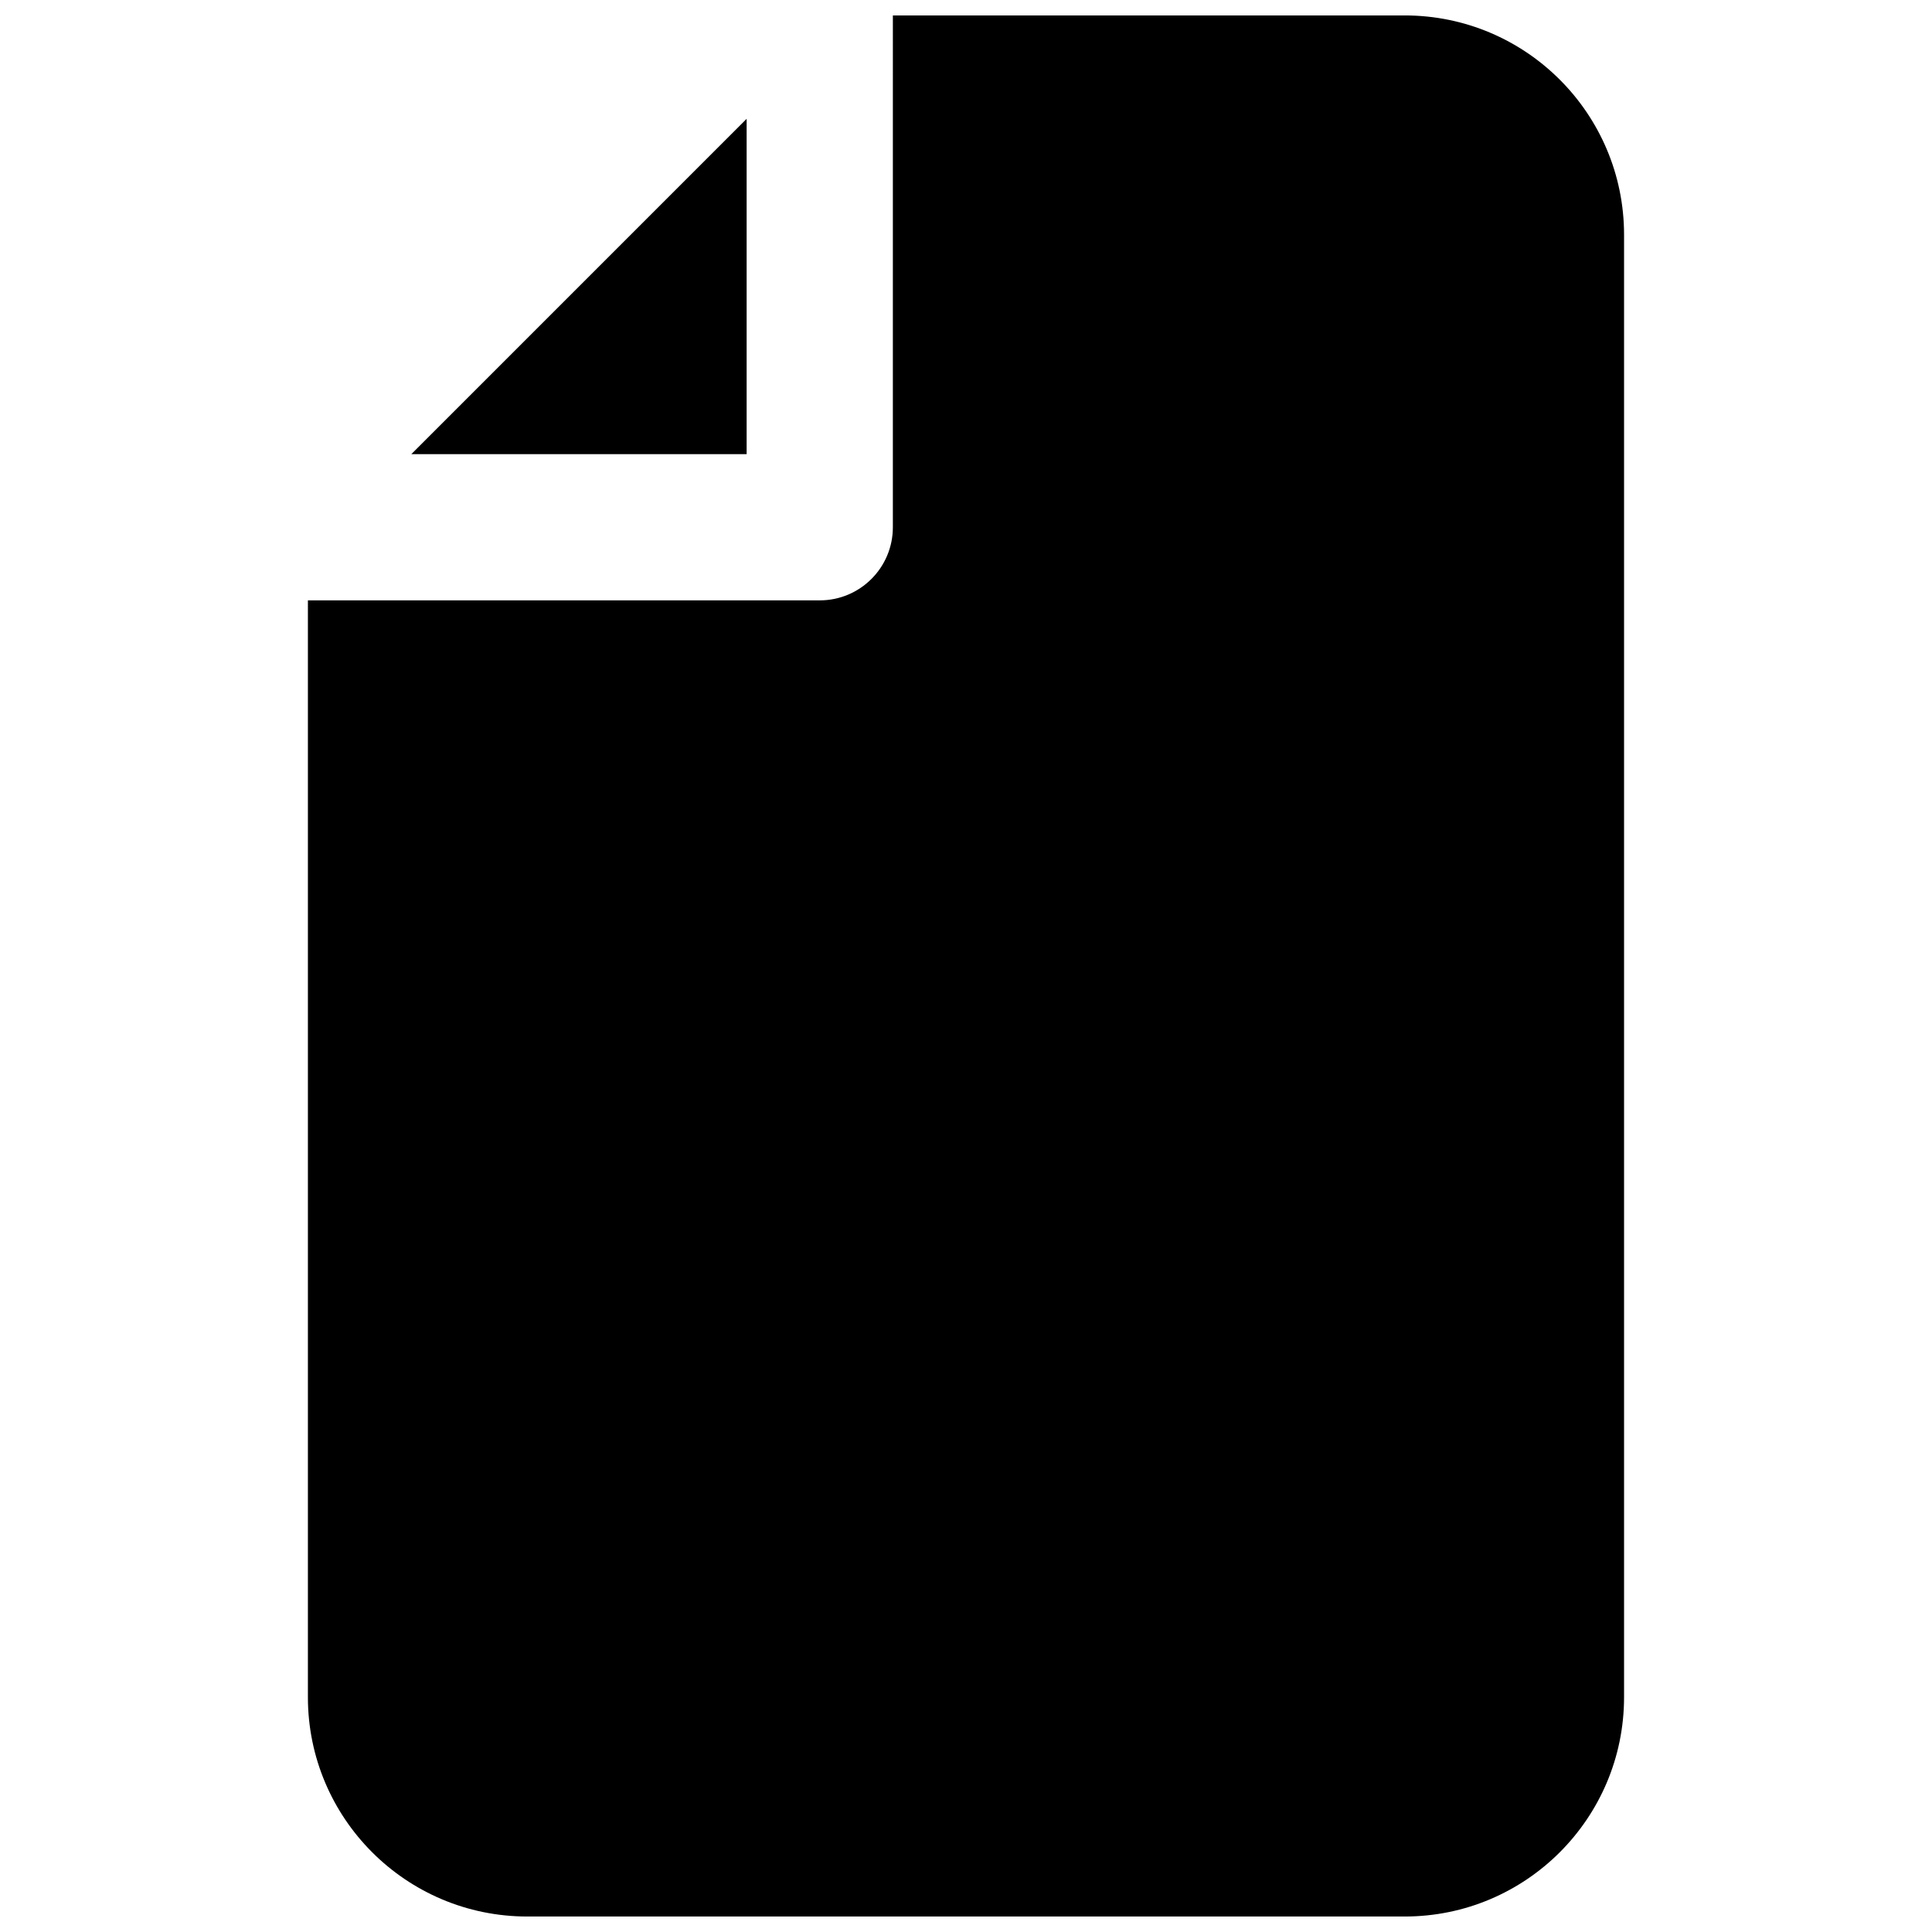 <?xml version="1.0" encoding="UTF-8"?>
<!-- Uploaded to: SVG Repo, www.svgrepo.com, Generator: SVG Repo Mixer Tools -->
<svg width="800px" height="800px" version="1.1" viewBox="144 144 512 512" xmlns="http://www.w3.org/2000/svg">
 <defs>
  <clipPath id="a">
   <path d="m225 148.09h350v503.81h-350z"/>
  </clipPath>
 </defs>
 <g clip-path="url(#a)">
  <path d="m380.62 148.09h135.64c32.105 0 58.133 26.027 58.133 58.133v387.54c0 32.105-26.027 58.133-58.133 58.133h-232.53c-32.105 0-58.133-26.027-58.133-58.133v-290.66h135.64c10.703 0 19.379-8.676 19.379-19.379zm-38.754 27.402v88.863h-88.859z"/>
 </g>
</svg>